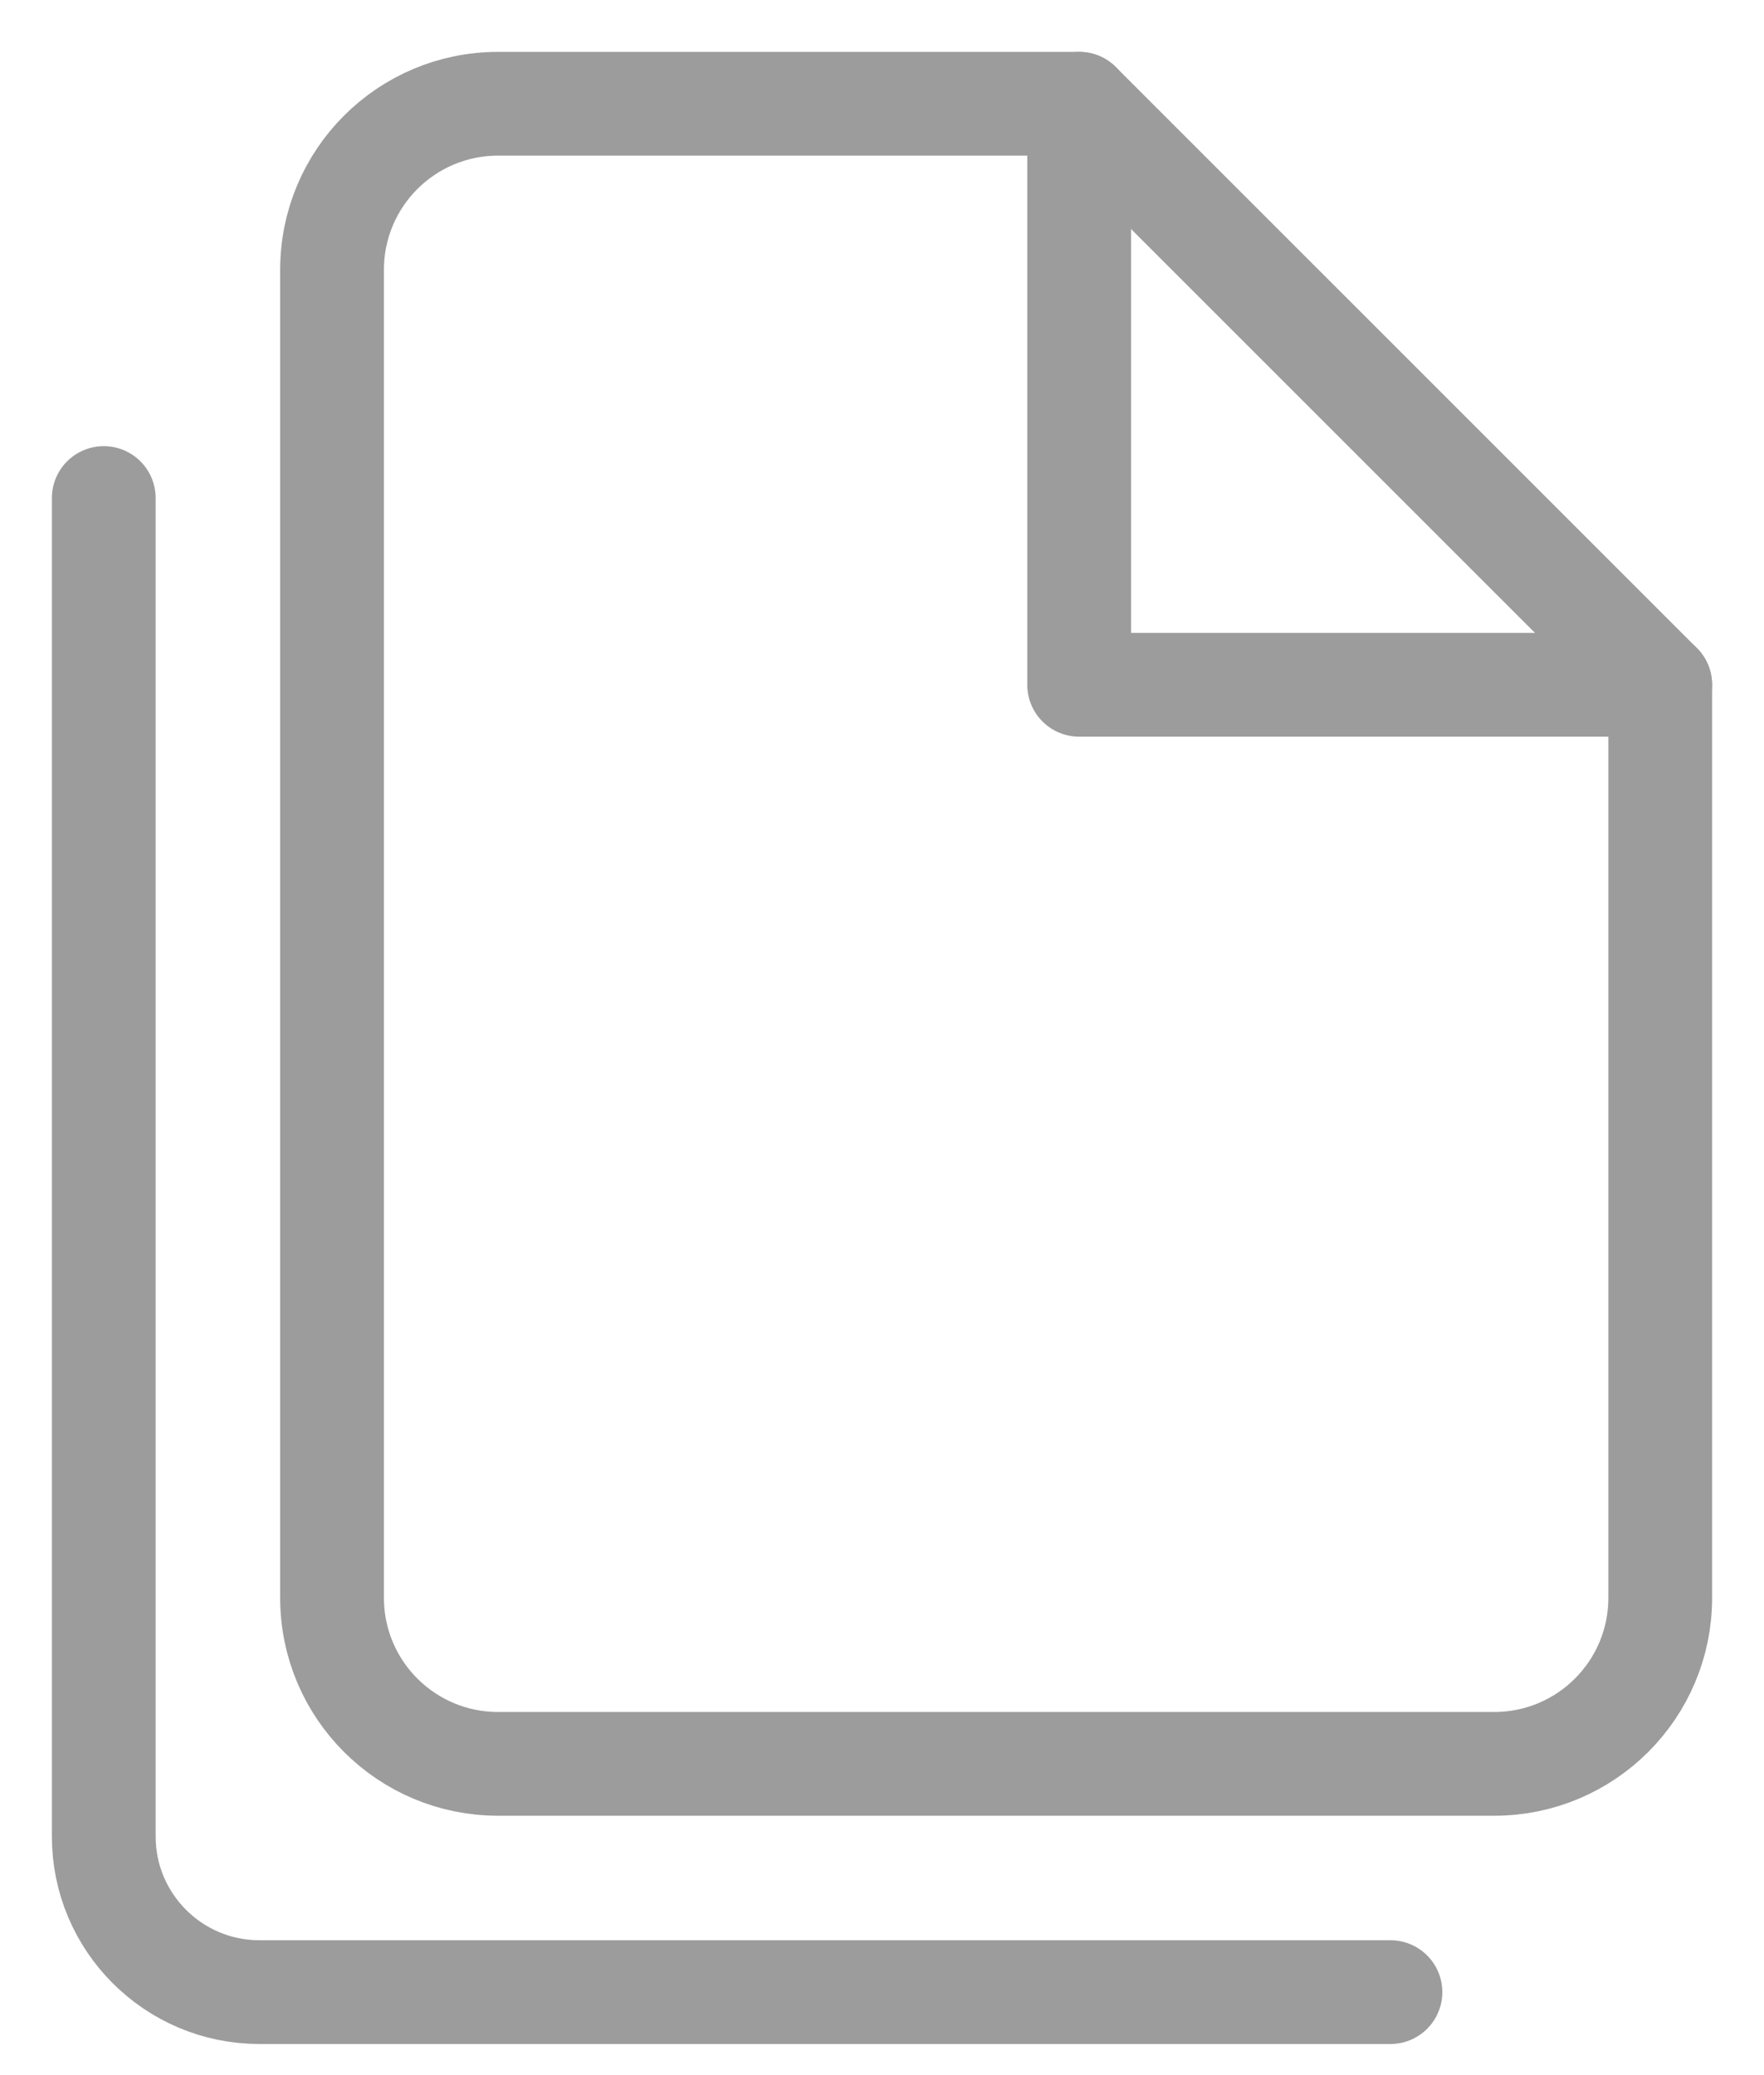 <?xml version="1.0" encoding="UTF-8"?>
<svg width="17px" height="20px" viewBox="0 0 17 20" version="1.1" xmlns="http://www.w3.org/2000/svg" xmlns:xlink="http://www.w3.org/1999/xlink">
    <title>CC38096B-6B2E-4195-A559-2B0C44086E31</title>
    <g id="Page-4-(current)" stroke="none" stroke-width="1" fill="none" fill-rule="evenodd" stroke-linecap="round">
        <g id="Resource-Library_card-hover" transform="translate(-508, -2863)" stroke="#9C9C9C">
            <g id="card/new/inactive-copy-47" transform="translate(499, 2557)">
                <g id="Group-9" transform="translate(9, 306)">
                    <g id="file" transform="translate(3.2, 1)" stroke-linejoin="round">
                        <path d="M7.2,0 L1.6,0 C0.716,0 0,0.716 0,1.6 L0,14.4 C0,15.284 0.716,16 1.6,16 L11.2,16 C12.084,16 12.8,15.284 12.8,14.4 L12.8,5.6 L7.2,0 Z" id="Path"></path>
                        <polyline id="Path" points="7.2 0 7.2 5.6 12.8 5.6"></polyline>
                    </g>
                    <path d="M1,4.8 L1,17.7 C1,18.528 1.672,19.2 2.5,19.2 L13.4,19.2 L13.4,19.2" id="Path-4"></path>
                </g>
            </g>
        </g>
    </g>
</svg>